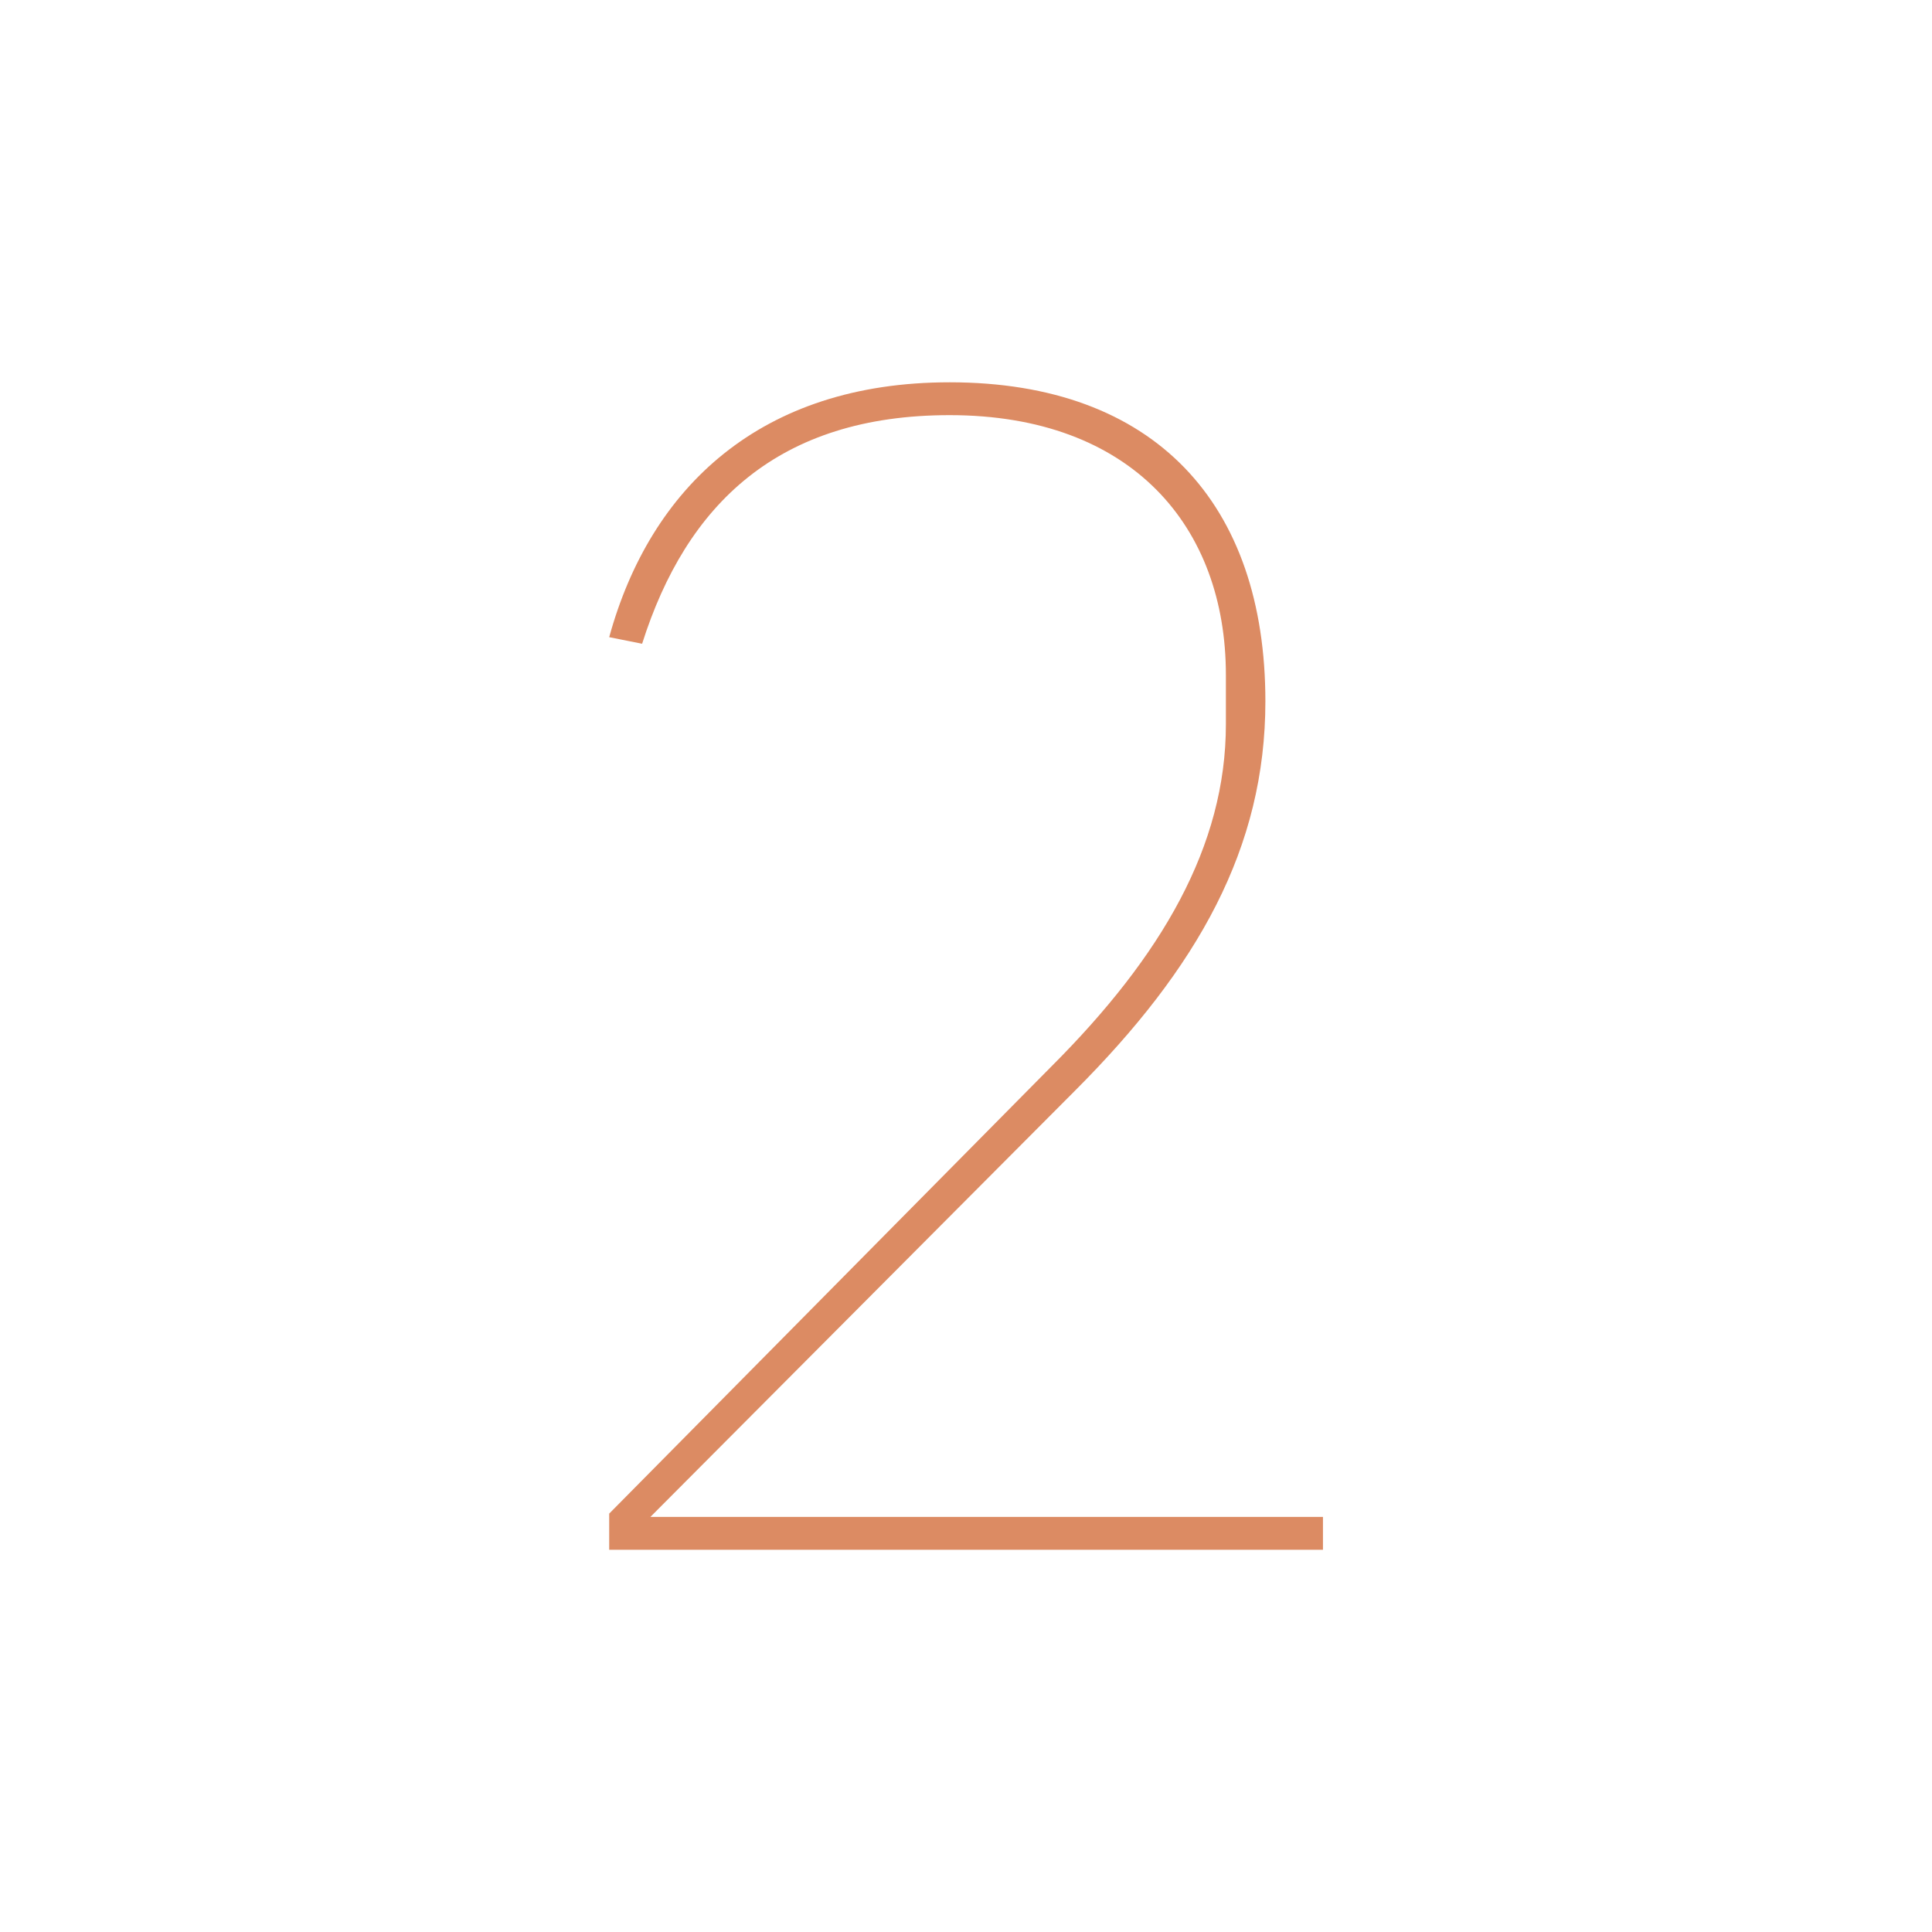 <?xml version="1.0" encoding="UTF-8"?>
<svg xmlns="http://www.w3.org/2000/svg" id="Ebene_1" data-name="Ebene 1" viewBox="0 0 250 250">
  <defs>
    <style>
      .cls-1 {
        fill: #dc8b63;
        stroke-width: 0px;
      }
    </style>
  </defs>
  <path class="cls-1" d="M171.18,200.54h-92.35v-4.68l57.24-57.88c14.26-14.26,22.56-28.51,22.56-44.26v-6.38c0-19.15-12.13-33.62-35.75-33.62-22.13,0-34.05,11.49-39.79,29.58l-4.26-.85c5.32-19.36,19.58-32.98,44.05-32.98,26.6,0,40.86,15.75,40.86,41.28,0,18.94-8.72,34.47-24.68,50.43l-54.9,55.11h87.03v4.26Z"></path>
</svg>
